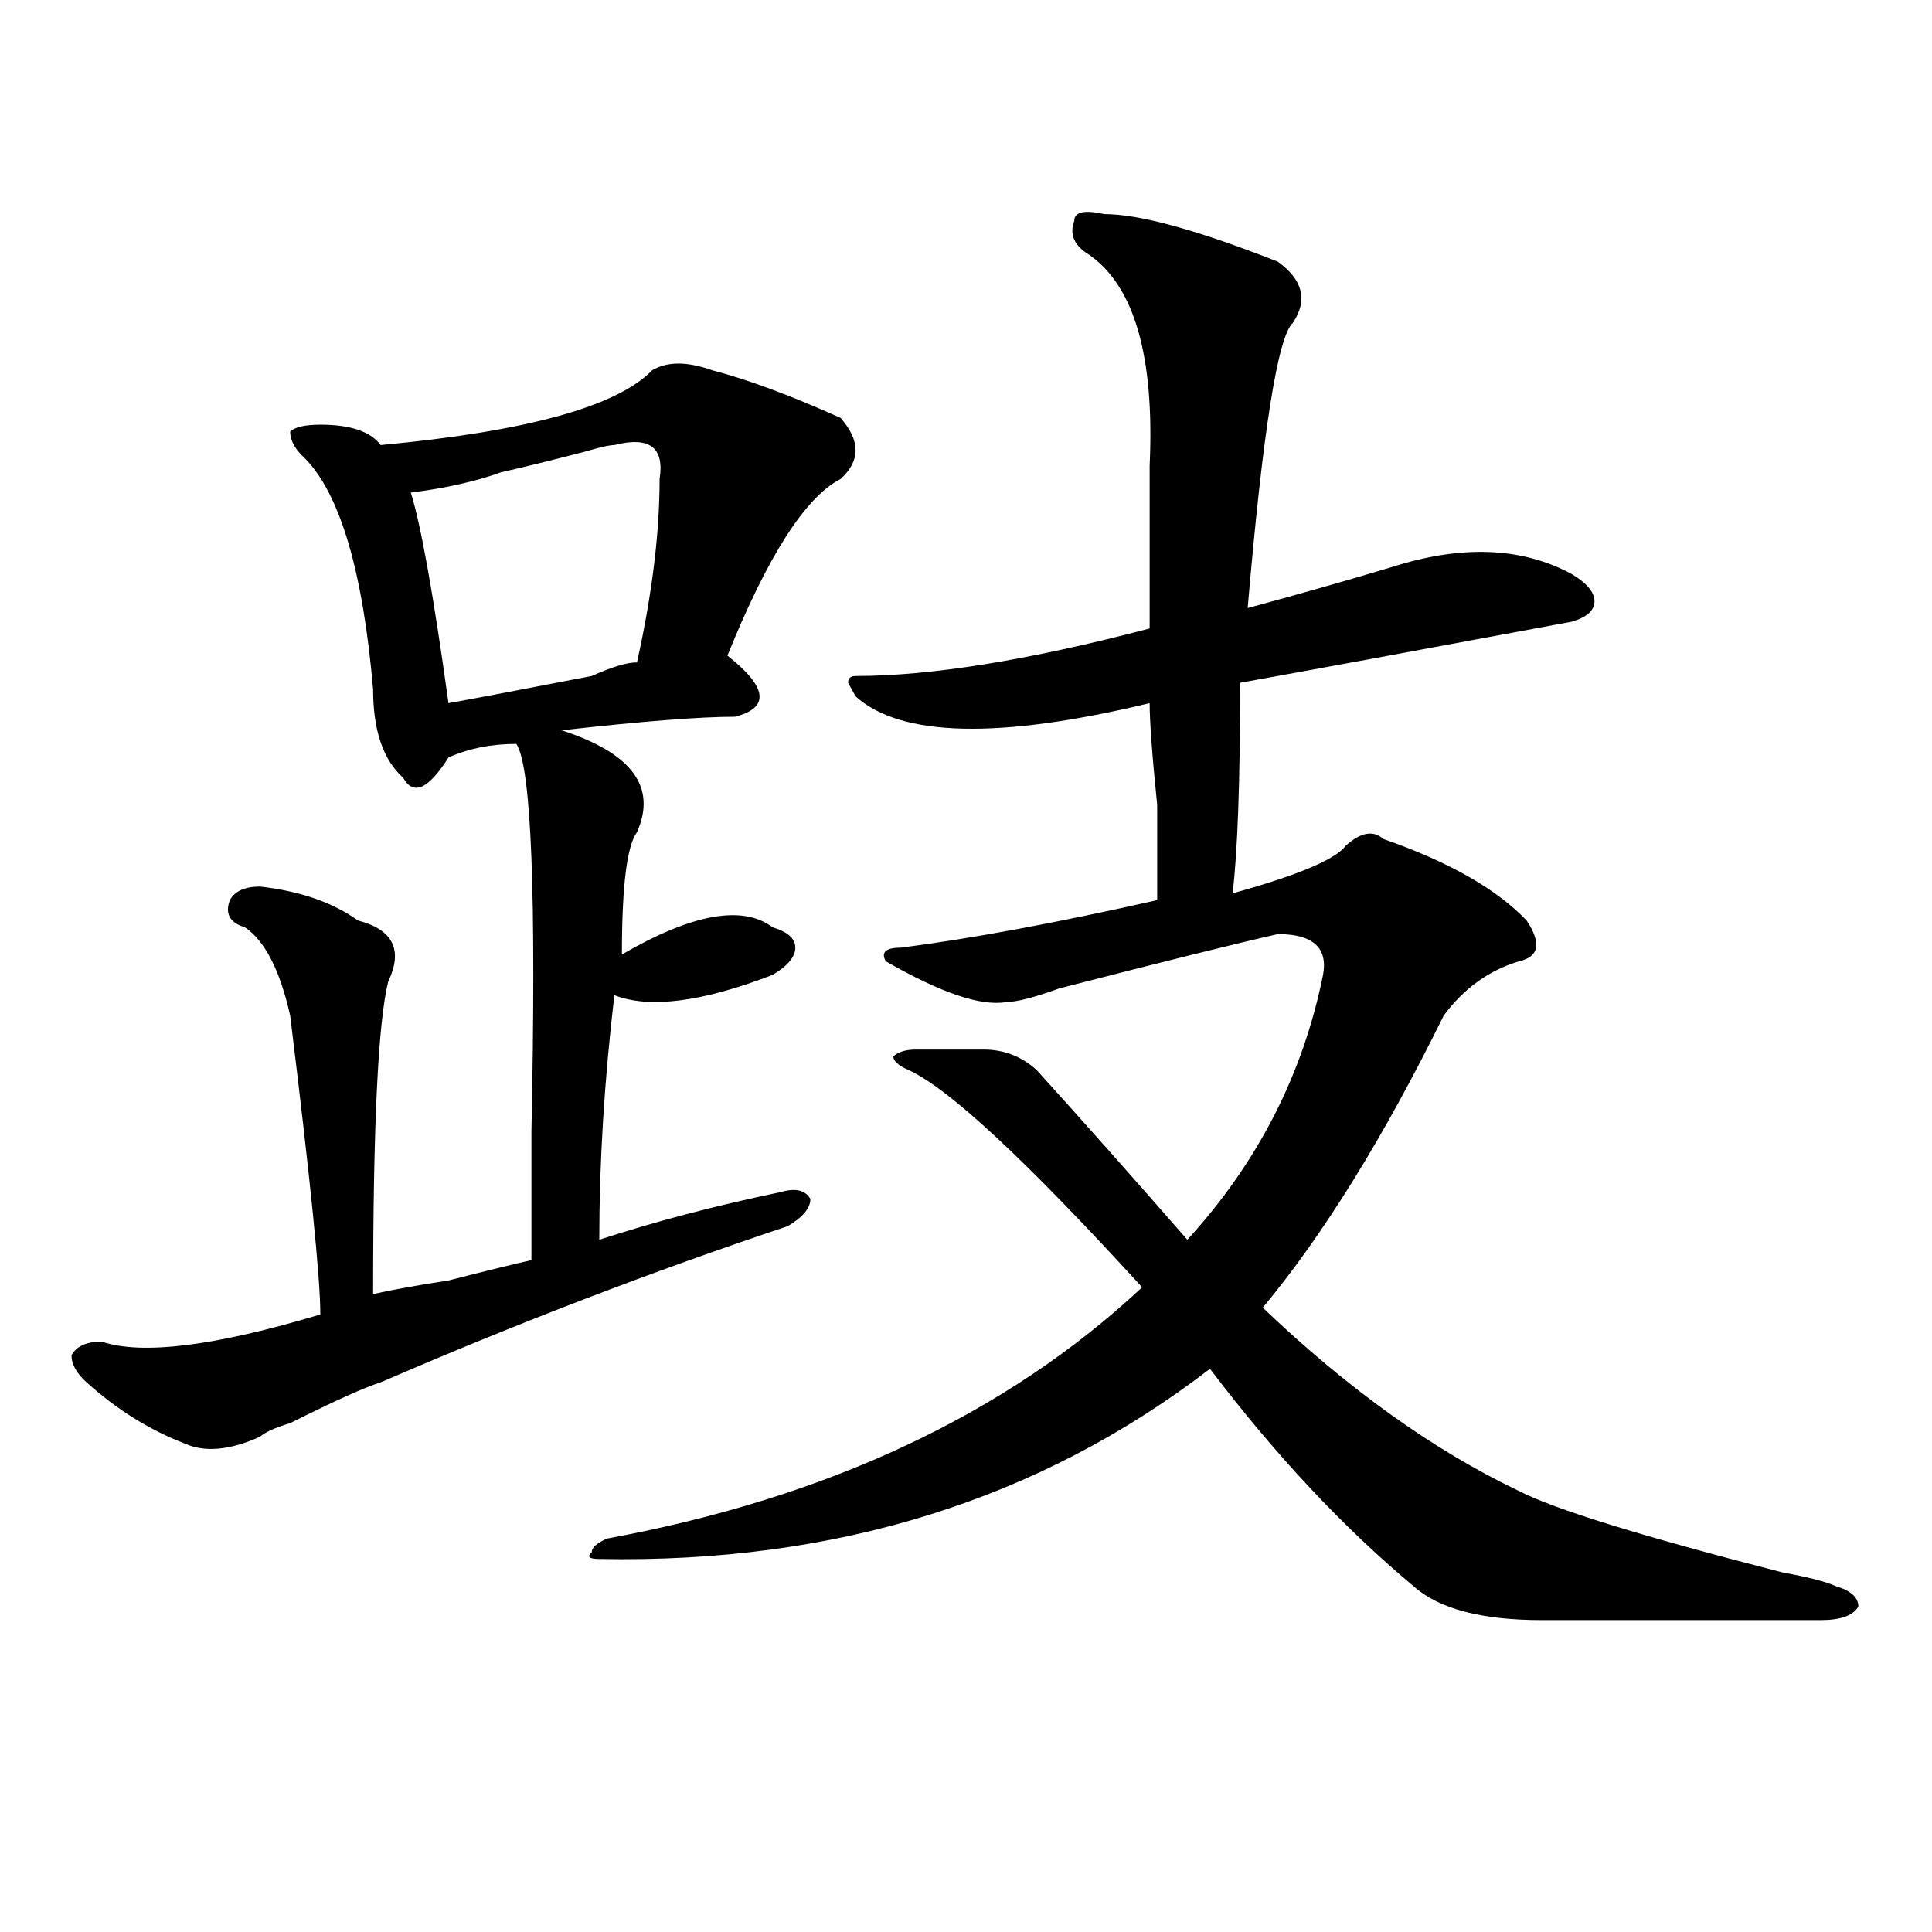 <?xml version="1.0" encoding="utf-8"?>
<!-- Generator: Adobe Illustrator 16.0.0, SVG Export Plug-In . SVG Version: 6.00 Build 0)  -->
<!DOCTYPE svg PUBLIC "-//W3C//DTD SVG 1.1//EN" "http://www.w3.org/Graphics/SVG/1.1/DTD/svg11.dtd">
<svg version="1.1" id="图层_1" xmlns="http://www.w3.org/2000/svg" xmlns:xlink="http://www.w3.org/1999/xlink" x="0px" y="0px"
	 width="1000px" height="1000px" viewBox="0 0 1000 1000" enable-background="new 0 0 1000 1000" xml:space="preserve">
<path d="M368.723,191.688c18.171,4.724,40.304,12.909,66.34,24.609c10.366,11.755,10.366,22.302,0,31.641
	c-18.231,9.394-37.743,39.88-58.535,91.406c20.792,16.425,22.073,26.972,3.902,31.641c-18.231,0-48.169,2.362-89.754,7.031
	c36.401,11.755,49.39,29.333,39.023,52.734c-5.243,7.031-7.805,28.125-7.805,63.281c36.401-21.094,62.438-25.763,78.047-14.063
	c7.805,2.362,11.707,5.878,11.707,10.547c0,4.724-3.902,9.394-11.707,14.063c-36.462,14.063-63.778,17.578-81.949,10.547
	c-5.243,44.55-7.805,86.737-7.805,126.563c28.597-9.339,59.815-17.578,93.656-24.609c7.805-2.308,12.987-1.153,15.609,3.516
	c0,4.724-3.902,9.394-11.707,14.063c-70.242,23.456-140.484,50.427-210.727,80.859c-7.805,2.362-23.414,9.394-46.828,21.094
	c-7.805,2.362-13.048,4.724-15.609,7.031c-15.609,7.031-28.657,8.239-39.023,3.516c-18.231-7.031-35.121-17.578-50.73-31.641
	c-5.243-4.669-7.805-9.339-7.805-14.063c2.562-4.669,7.805-7.031,15.609-7.031c20.792,7.031,58.535,2.362,113.168-14.063
	c0-18.731-5.243-70.313-15.609-154.688c-5.243-23.401-13.048-38.672-23.414-45.703c-7.805-2.308-10.427-7.031-7.805-14.063
	c2.562-4.669,7.805-7.031,15.609-7.031c20.792,2.362,37.683,8.239,50.73,17.578c18.171,4.724,23.414,15.271,15.609,31.641
	c-5.243,21.094-7.805,75.036-7.805,161.719c10.366-2.308,23.414-4.669,39.023-7.031c18.171-4.669,32.499-8.185,42.926-10.547
	c0-14.063,0-36.31,0-66.797c2.562-121.839,0-188.636-7.805-200.391c-13.048,0-24.755,2.362-35.121,7.031
	c-10.427,16.425-18.231,19.94-23.414,10.547c-10.427-9.339-15.609-24.609-15.609-45.703c-5.243-60.919-16.95-100.745-35.121-119.531
	c-5.243-4.669-7.805-9.339-7.805-14.063c2.562-2.308,7.805-3.516,15.609-3.516c15.609,0,25.976,3.516,31.219,10.547
	c75.425-7.031,122.253-19.886,140.484-38.672C345.309,187.019,355.675,187.019,368.723,191.688z M317.992,230.359
	c-2.622,0-7.805,1.208-15.609,3.516c-18.231,4.724-32.56,8.239-42.926,10.547c-13.048,4.724-28.657,8.239-46.828,10.547
	c5.183,16.425,11.707,52.734,19.512,108.984c12.987-2.308,37.683-7.031,74.145-14.063c10.366-4.669,18.171-7.031,23.414-7.031
	c7.805-35.156,11.707-66.797,11.707-94.922C343.968,231.567,336.163,225.69,317.992,230.359z M571.645,110.828
	c18.171,0,48.108,8.239,89.754,24.609c12.987,9.394,15.609,19.94,7.805,31.641c-7.805,7.031-15.609,56.25-23.414,147.656
	c25.976-7.031,50.73-14.063,74.145-21.094c36.401-11.7,67.62-10.547,93.656,3.516c7.805,4.724,11.707,9.394,11.707,14.063
	c0,4.724-3.902,8.239-11.707,10.547c-75.485,14.063-132.68,24.609-171.703,31.641c0,51.581-1.341,87.891-3.902,108.984
	c33.78-9.339,53.292-17.578,58.535-24.609c7.805-7.031,14.269-8.185,19.512-3.516c33.78,11.755,58.535,25.817,74.145,42.188
	c7.805,11.755,6.464,18.786-3.902,21.094c-15.609,4.724-28.657,14.063-39.023,28.125c-31.219,63.281-62.438,113.708-93.656,151.172
	c44.206,42.188,88.413,73.828,132.68,94.922c18.171,9.394,63.718,23.456,136.582,42.188c12.987,2.307,22.073,4.669,27.316,7.031
	c7.805,2.307,11.707,5.822,11.707,10.547c-2.622,4.669-9.146,7.031-19.512,7.031c-49.45,0-97.559,0-144.387,0
	c-31.219,0-53.353-5.878-66.34-17.578c-36.462-30.433-71.583-67.95-105.363-112.5c-88.474,68.005-193.837,100.8-316.09,98.438
	c-5.243,0-6.524-1.153-3.902-3.516c0-2.308,2.562-4.669,7.805-7.031c114.448-21.094,206.824-64.435,277.066-130.078
	c-59.876-65.589-100.181-103.106-120.973-112.5c-5.243-2.308-7.805-4.669-7.805-7.031c2.562-2.308,6.464-3.516,11.707-3.516
	c7.805,0,19.512,0,35.121,0c10.366,0,19.512,3.516,27.316,10.547c23.414,25.817,49.39,55.097,78.047,87.891
	c36.401-39.825,59.815-85.528,70.242-137.109c2.562-14.063-5.243-21.094-23.414-21.094c-20.853,4.724-58.535,14.063-113.168,28.125
	c-13.048,4.724-22.134,7.031-27.316,7.031c-13.048,2.362-33.841-4.669-62.438-21.094c-2.622-4.669,0-7.031,7.805-7.031
	c36.401-4.669,80.608-12.854,132.68-24.609c0-7.031,0-23.401,0-49.219c-2.622-25.763-3.902-43.341-3.902-52.734
	c-78.047,18.786-128.777,17.578-152.191-3.516l-3.902-7.031c0-2.308,1.28-3.516,3.902-3.516c39.023,0,89.754-8.185,152.191-24.609
	c0-21.094,0-49.219,0-84.375c2.562-56.25-7.805-92.56-31.219-108.984c-7.805-4.669-10.427-10.547-7.805-17.578
	C556.035,109.675,561.218,108.521,571.645,110.828z"/>
</svg>
